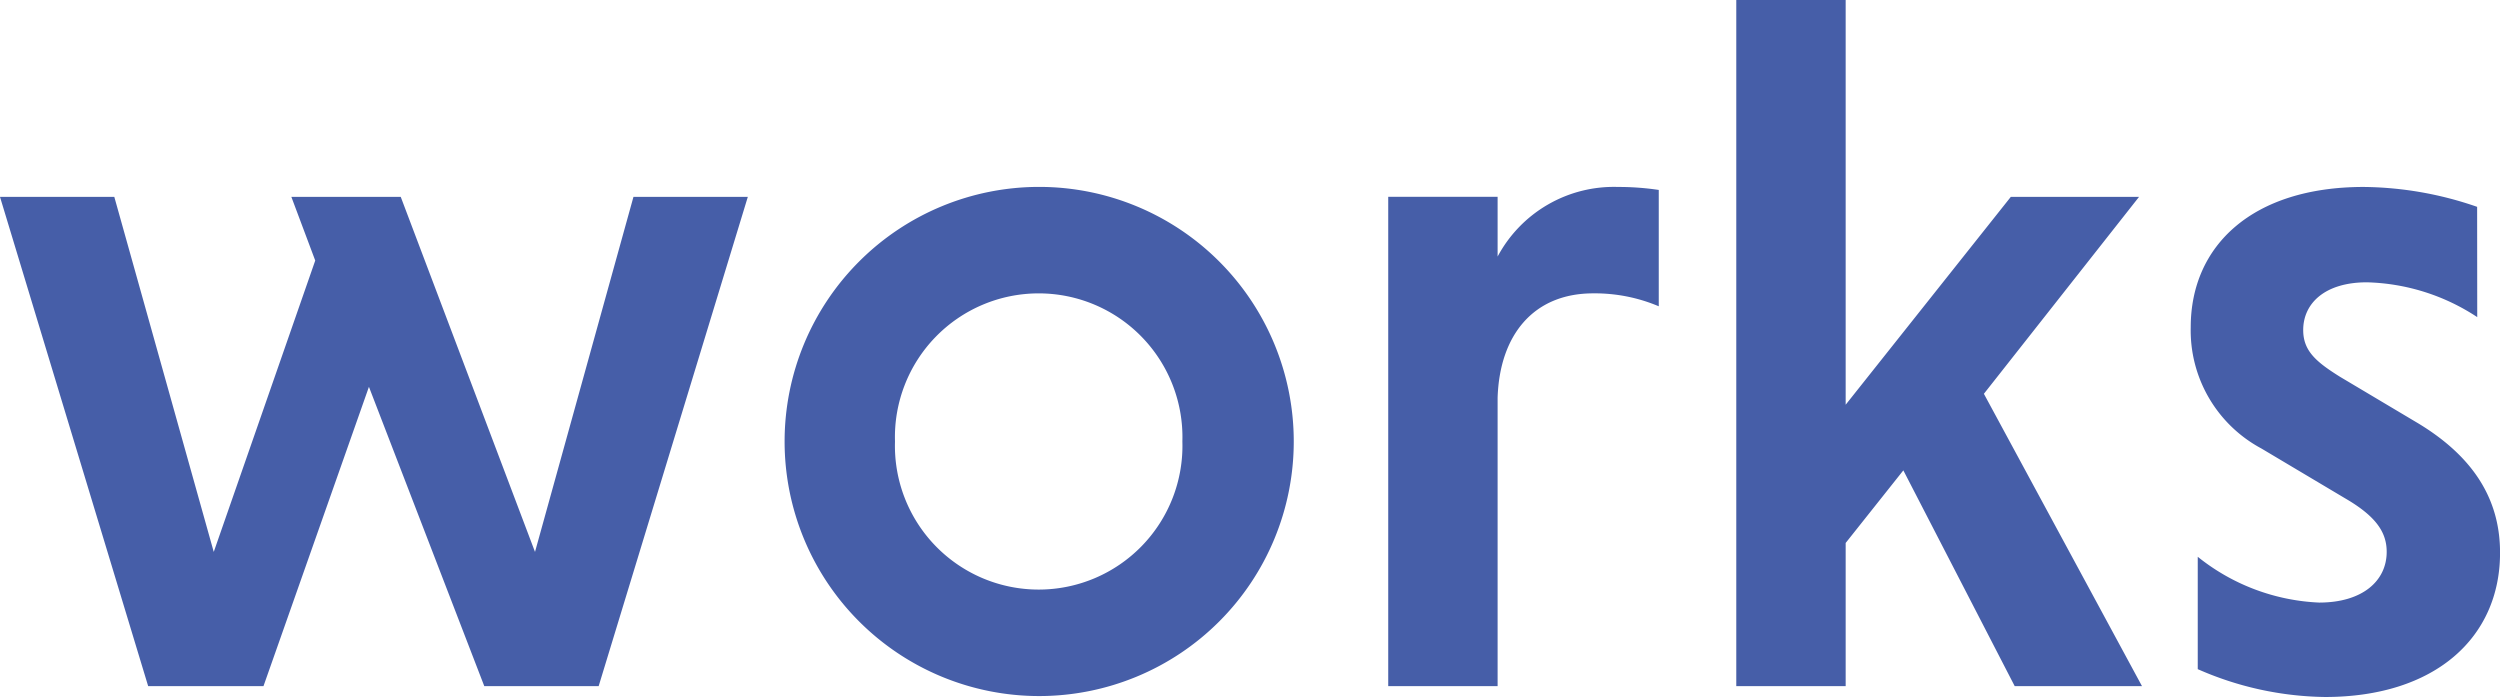 <svg xmlns="http://www.w3.org/2000/svg" width="191.064" height="53.276" viewBox="0 0 191.064 53.276">
  <path id="works" d="M1.064,33.608,12.388,71H21.2L29.26,48.124,38.076,71h8.74l11.4-37.392h-8.74L41.952,60.74,31.692,33.608h-8.36l1.824,4.864L17.4,60.74,9.8,33.608ZM61.028,52.3a19.456,19.456,0,1,0,38.912,0,19.456,19.456,0,0,0-38.912,0Zm8.436,0a10.987,10.987,0,1,1,21.964,0,10.987,10.987,0,1,1-21.964,0Zm46.056-18.7h-8.36V71h8.36V48.96c.152-4.788,2.736-7.98,7.3-7.98a12.546,12.546,0,0,1,5.016.988V33.076a20.731,20.731,0,0,0-3.116-.228,10.071,10.071,0,0,0-9.2,5.32ZM133.76,71h8.36V60.056l4.408-5.548L155.04,71h9.728L152.684,48.656,164.54,33.608h-9.8L142.12,49.492V18.56h-8.36Zm56.62-36.632a27.122,27.122,0,0,0-8.664-1.52c-8.512,0-13.224,4.484-13.224,10.716a10.234,10.234,0,0,0,5.4,9.272l6.384,3.8c2.356,1.368,3.192,2.584,3.192,4.1,0,2.2-1.824,3.876-5.168,3.876a15.916,15.916,0,0,1-9.272-3.5v8.588a24.813,24.813,0,0,0,9.728,2.128c8.436,0,13.376-4.56,13.376-11.02,0-3.648-1.6-7.068-6.232-9.88l-6-3.572c-1.824-1.14-2.812-1.976-2.812-3.572,0-2.052,1.672-3.648,4.864-3.648a16.029,16.029,0,0,1,8.436,2.66Z" transform="translate(-1.064 -18.56)" fill="#465ea8"/>
</svg>
